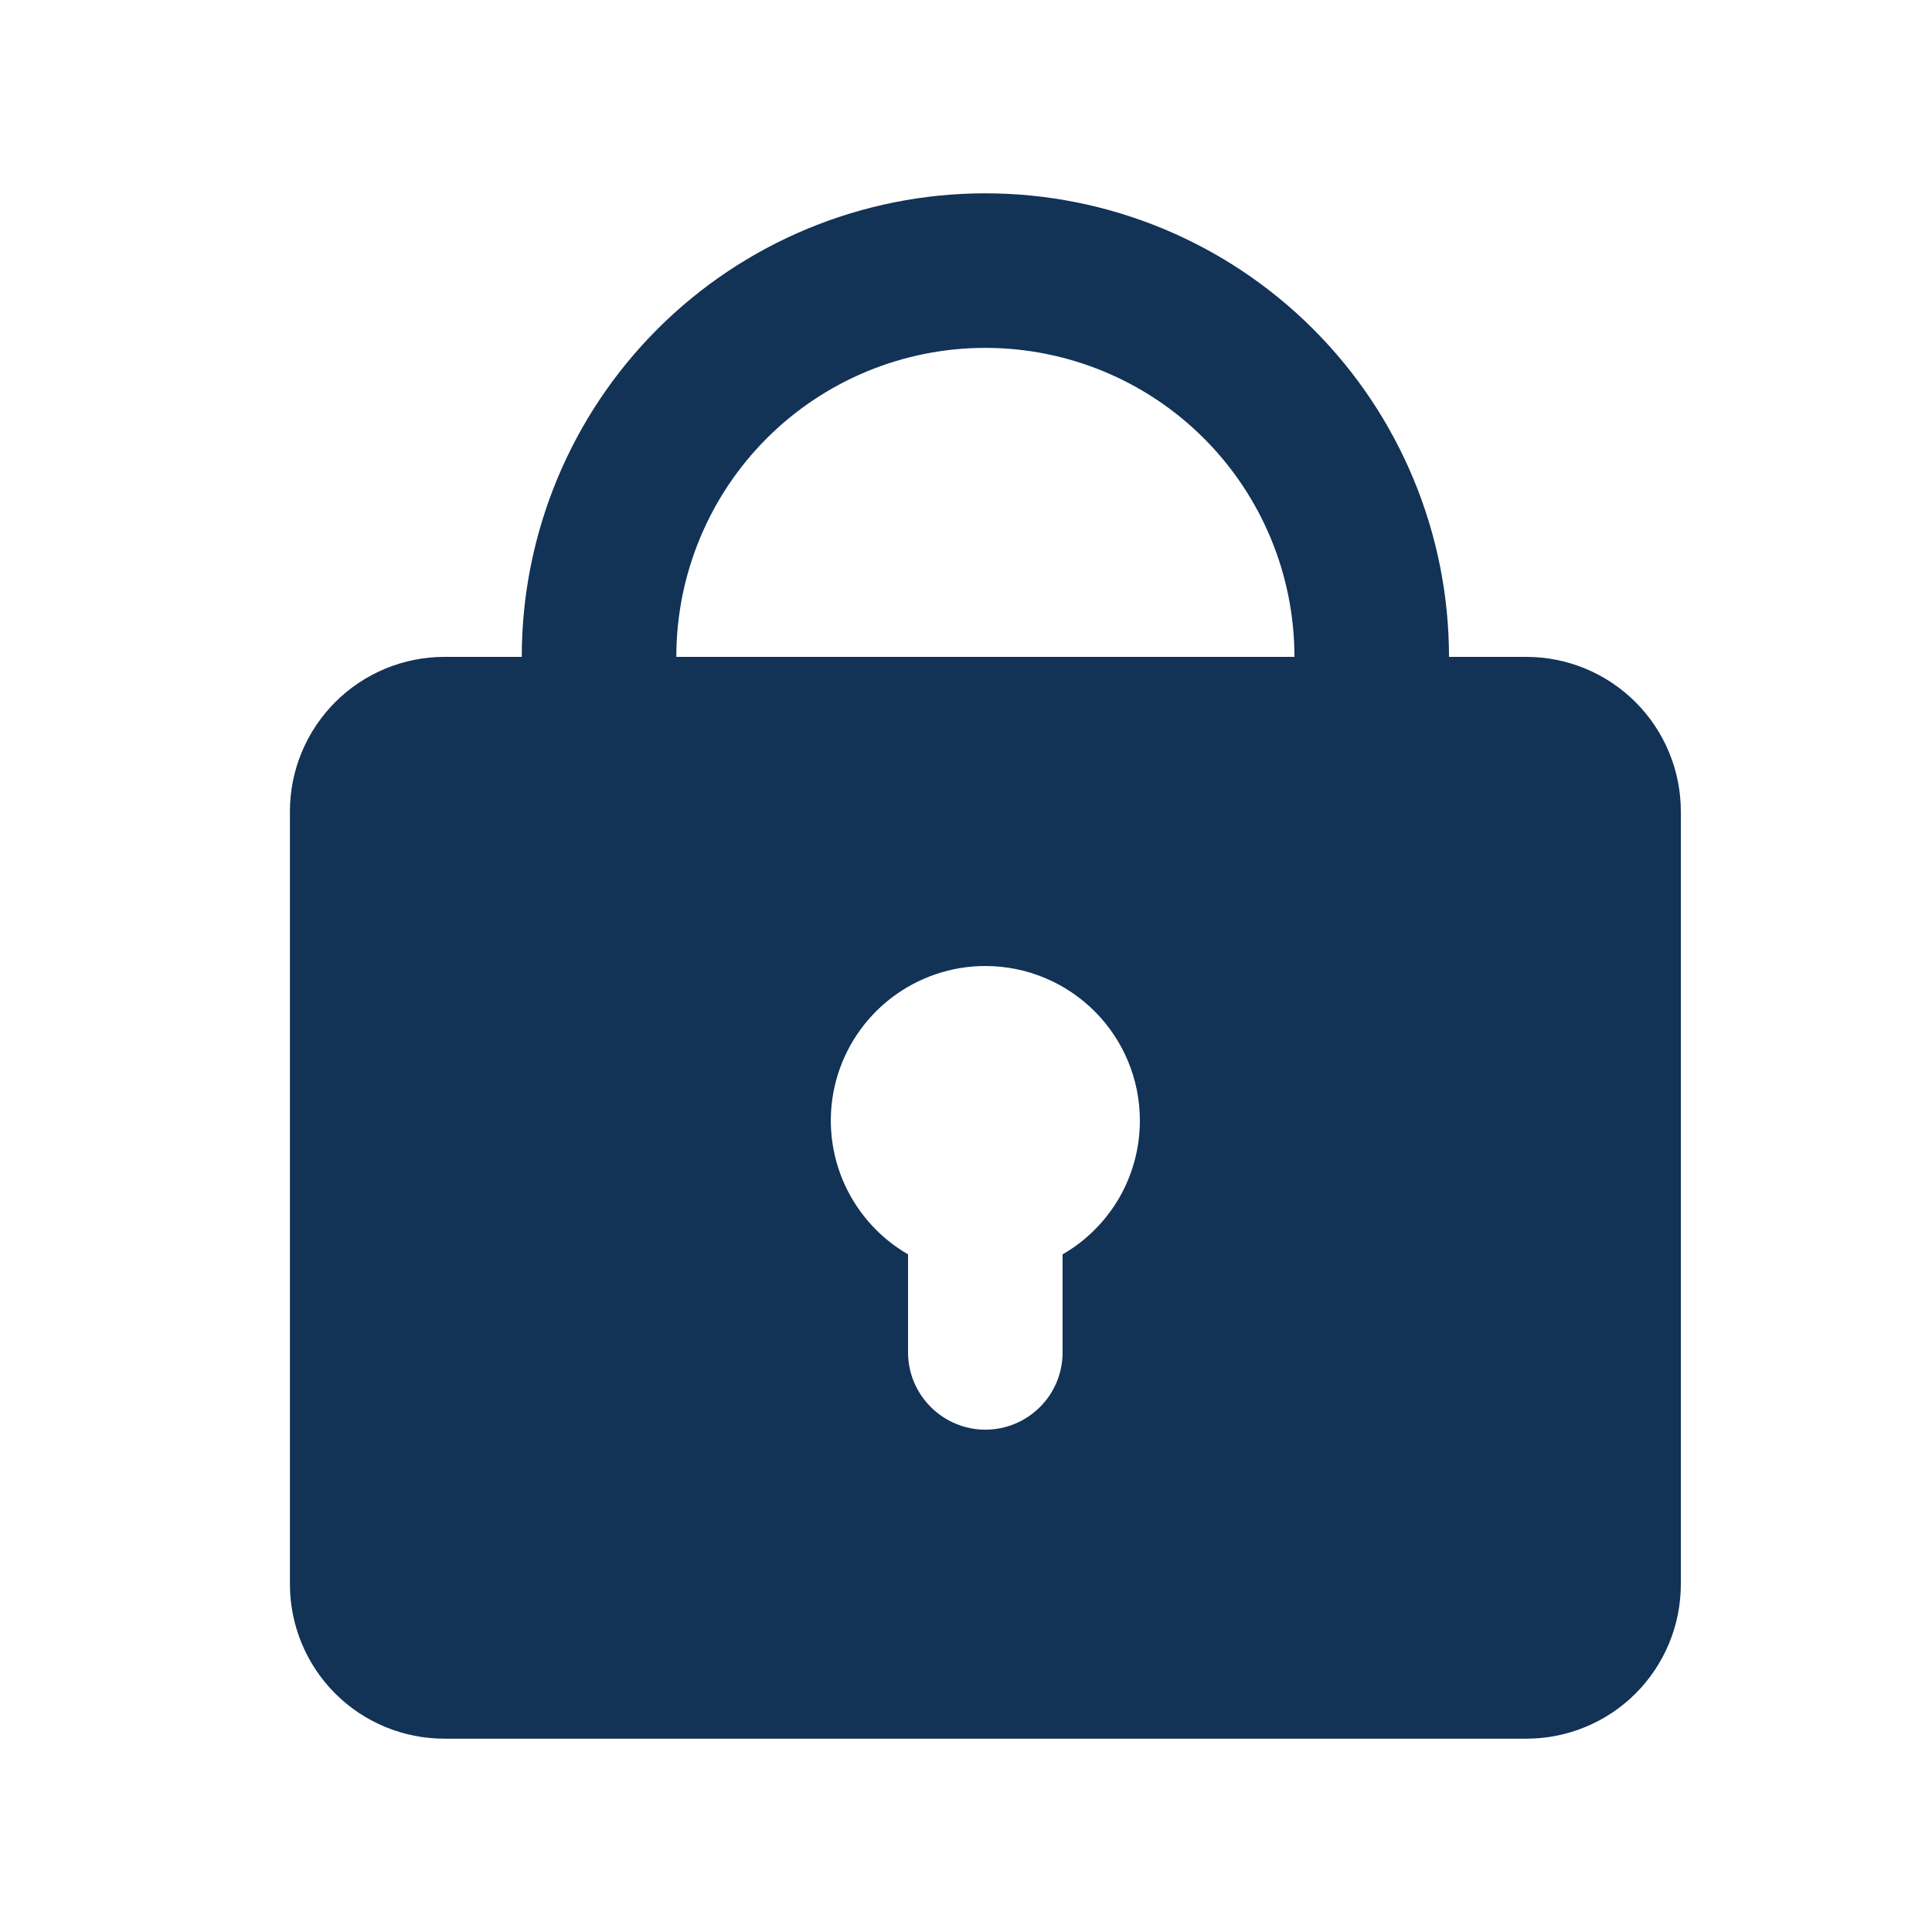 <svg xmlns="http://www.w3.org/2000/svg" fill="none" viewBox="0 0 16 16" height="16" width="16">
<path fill="#123256" d="M4.321 5.44C4.321 4.422 4.725 3.445 5.445 2.725C6.165 2.005 7.142 1.601 8.16 1.601C9.179 1.601 10.155 2.005 10.875 2.725C11.595 3.445 12 4.422 12 5.44H12.64C12.979 5.44 13.305 5.575 13.545 5.815C13.785 6.055 13.92 6.381 13.92 6.72V13.12C13.92 13.459 13.785 13.785 13.545 14.025C13.305 14.265 12.979 14.399 12.64 14.399H3.681C3.341 14.399 3.016 14.265 2.776 14.025C2.536 13.785 2.401 13.459 2.401 13.12V6.72C2.401 6.381 2.536 6.055 2.776 5.815C3.016 5.575 3.341 5.44 3.681 5.44H4.321ZM8.16 2.881C8.839 2.881 9.49 3.15 9.97 3.63C10.45 4.11 10.72 4.761 10.72 5.44H5.601C5.601 4.761 5.87 4.11 6.35 3.63C6.83 3.15 7.481 2.881 8.16 2.881ZM9.44 9.28C9.44 9.505 9.381 9.725 9.269 9.92C9.156 10.114 8.995 10.276 8.8 10.388V11.2C8.8 11.37 8.733 11.532 8.613 11.652C8.493 11.772 8.33 11.84 8.16 11.84C7.991 11.84 7.828 11.772 7.708 11.652C7.588 11.532 7.52 11.37 7.52 11.2V10.388C7.276 10.247 7.086 10.03 6.978 9.77C6.87 9.509 6.851 9.221 6.924 8.949C6.997 8.677 7.158 8.436 7.381 8.265C7.605 8.093 7.879 8 8.16 8C8.5 8 8.825 8.135 9.065 8.375C9.305 8.615 9.44 8.94 9.44 9.28Z" clip-rule="evenodd" fill-rule="evenodd"></path>
</svg>
